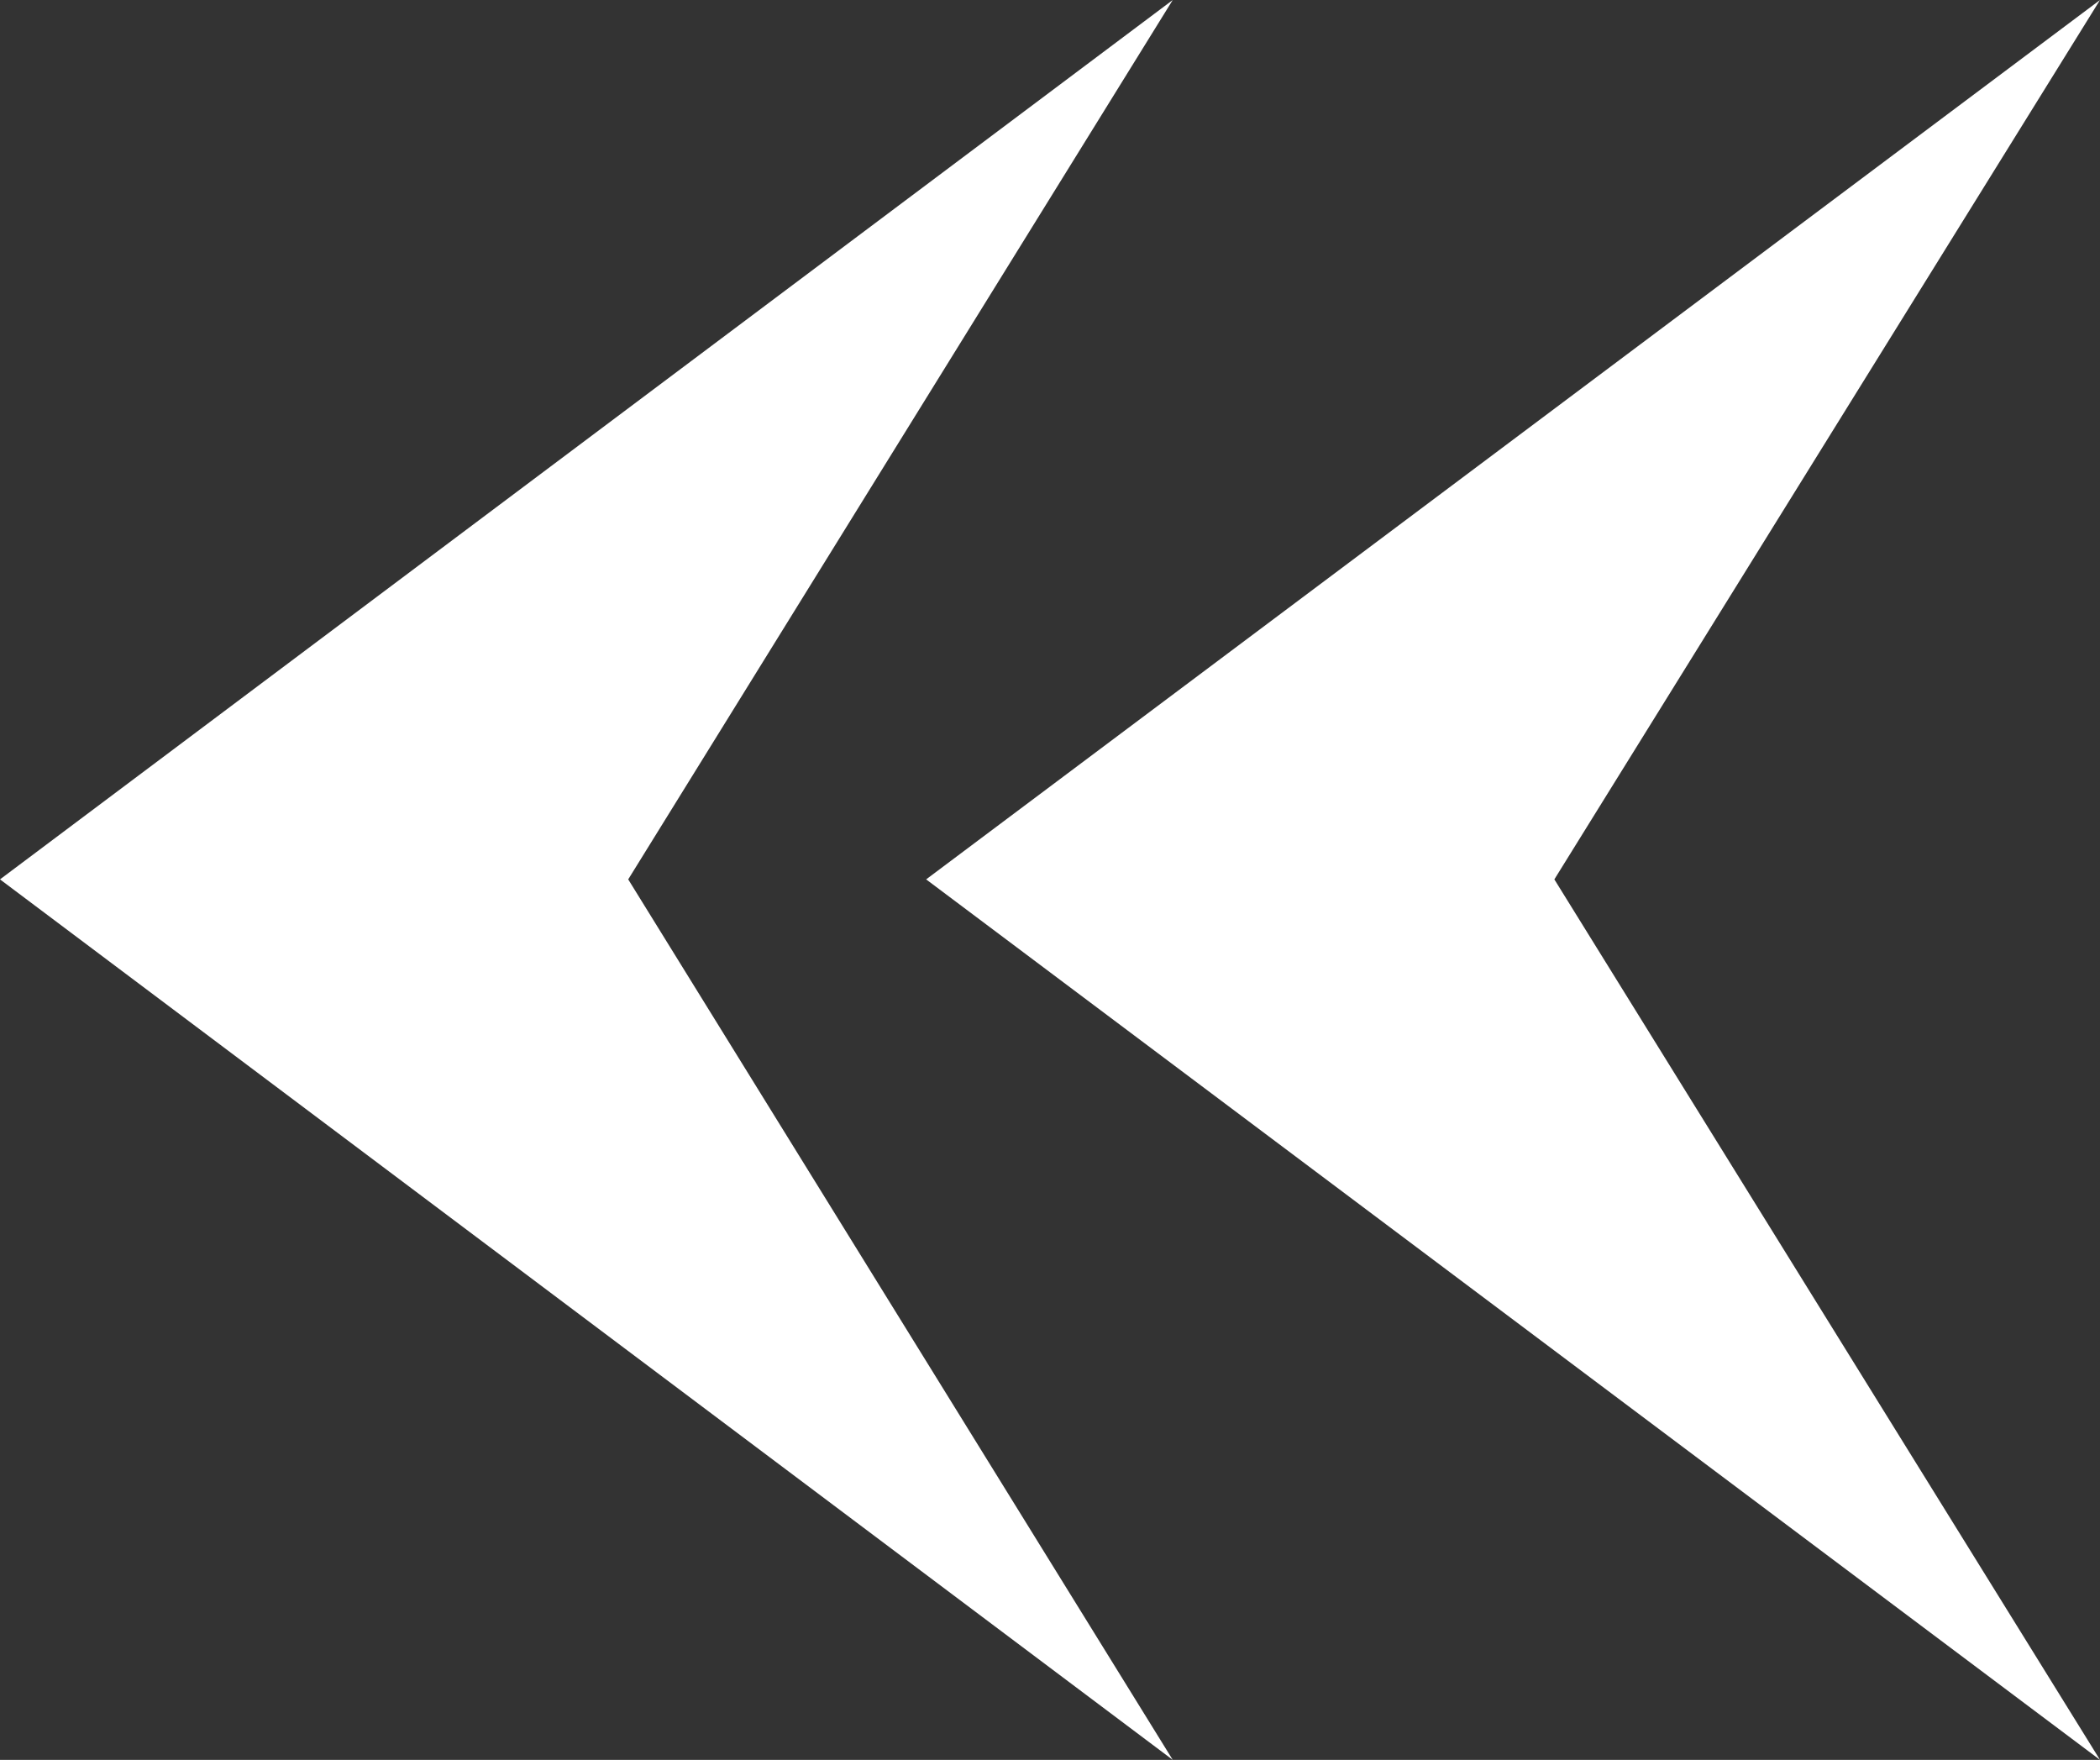 <svg id="Layer_2" data-name="Layer 2" xmlns="http://www.w3.org/2000/svg" xmlns:xlink="http://www.w3.org/1999/xlink" viewBox="0 0 18.82 15.77">
  <rect x="0" y="0" width="18.82" height="15.77" fill="#333333" stroke="none"/>
  <defs>
    <style>
      .cls-1 {
        fill: #FFF;
        stroke-width: 0px;
      }
    </style>
  </defs>
  <g id="Layer_1-2" data-name="Layer 1">
    <g>
      <polygon class="cls-1" points="10.51 15.77 5.63 7.88 10.51 0 0 7.88 10.51 15.77"/>
      <polygon class="cls-1" points="18.82 15.77 13.93 7.88 18.82 0 8.3 7.88 18.82 15.77"/>
    </g>
  </g>
</svg>